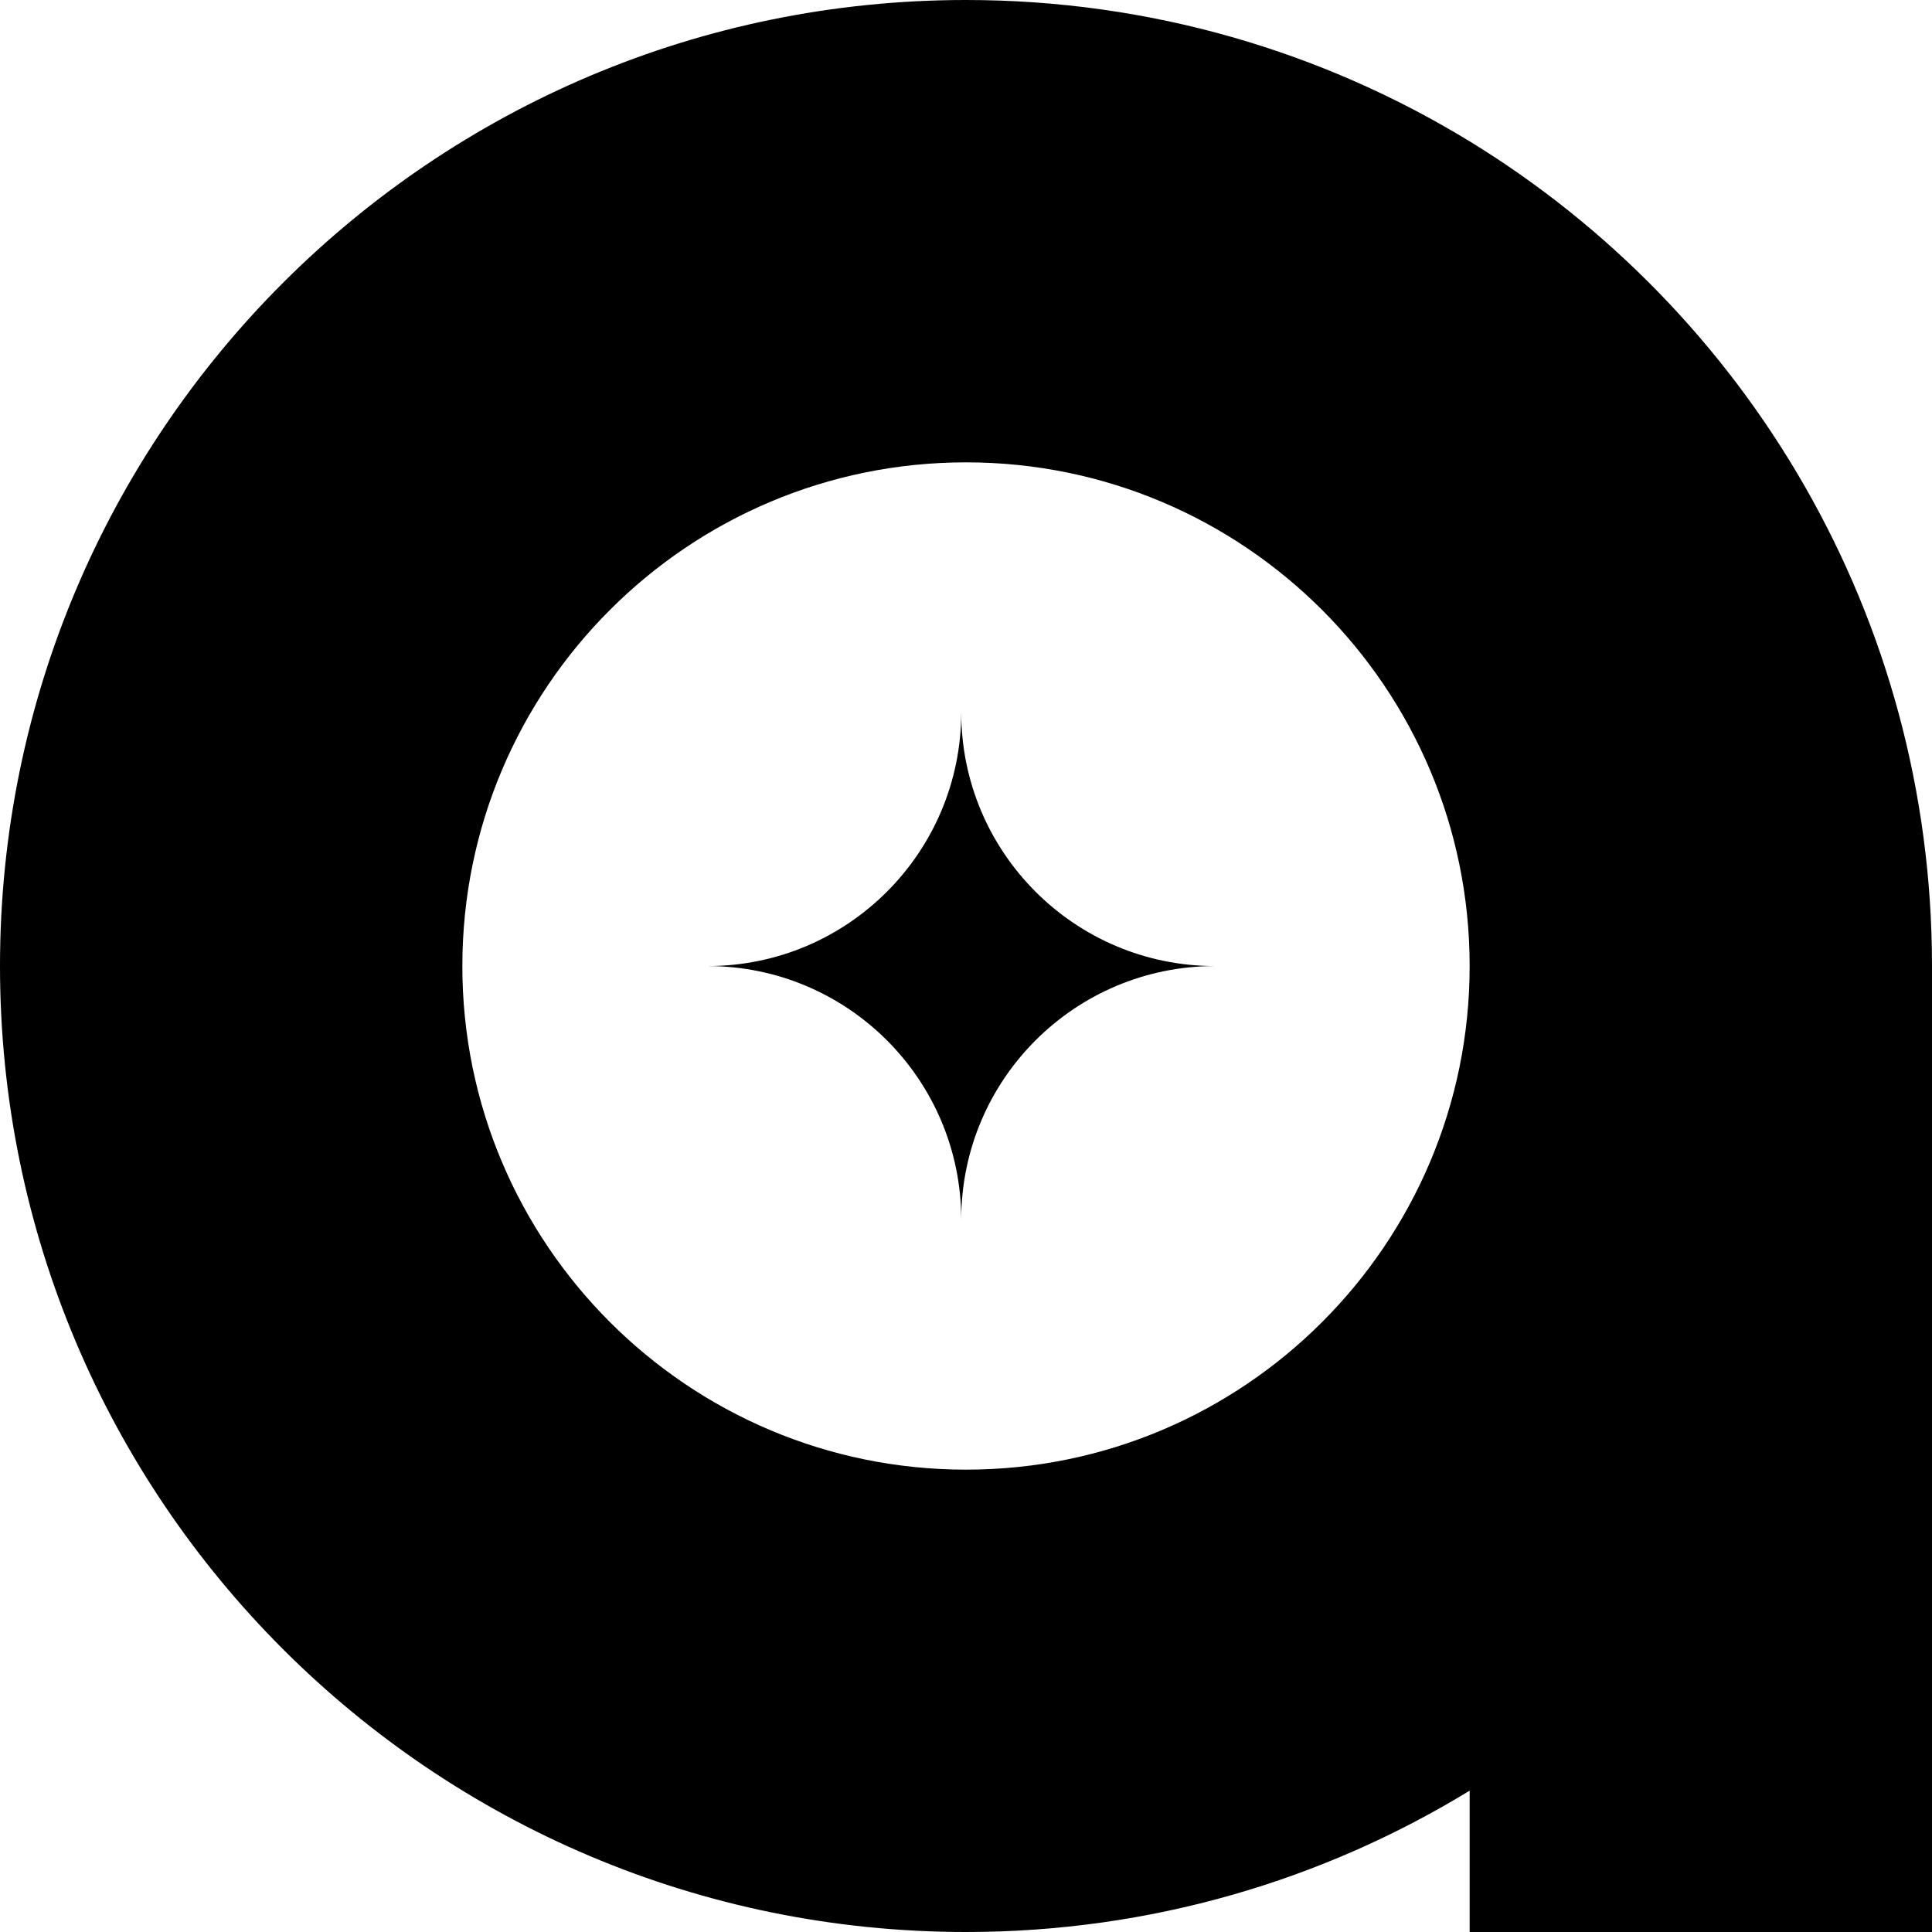 <svg width="32" height="32" viewBox="0 0 32 32" fill="none" xmlns="http://www.w3.org/2000/svg">
<path fill-rule="evenodd" clip-rule="evenodd" d="M32 16.001V32H24.342V29.659C21.913 31.143 19.055 32 16.001 32C7.162 32 0 24.838 0 16.001C0 7.162 7.162 0 16.001 0C19.055 0 21.913 0.857 24.342 2.341C28.934 5.151 32 10.216 32 16.001ZM24.342 16.001C24.342 11.395 20.605 7.658 16.001 7.658C11.395 7.658 7.658 11.395 7.658 16.001C7.658 20.605 11.395 24.342 16.001 24.342C20.605 24.342 24.342 20.605 24.342 16.001Z" fill="black"/>
<path d="M15.921 20.202C15.921 17.881 14.039 16.001 11.72 16.001C14.039 16.001 15.921 14.119 15.921 11.798C15.921 14.119 17.803 16.001 20.124 16.001C17.803 16.001 15.921 17.881 15.921 20.202Z" fill="black"/>
</svg>
